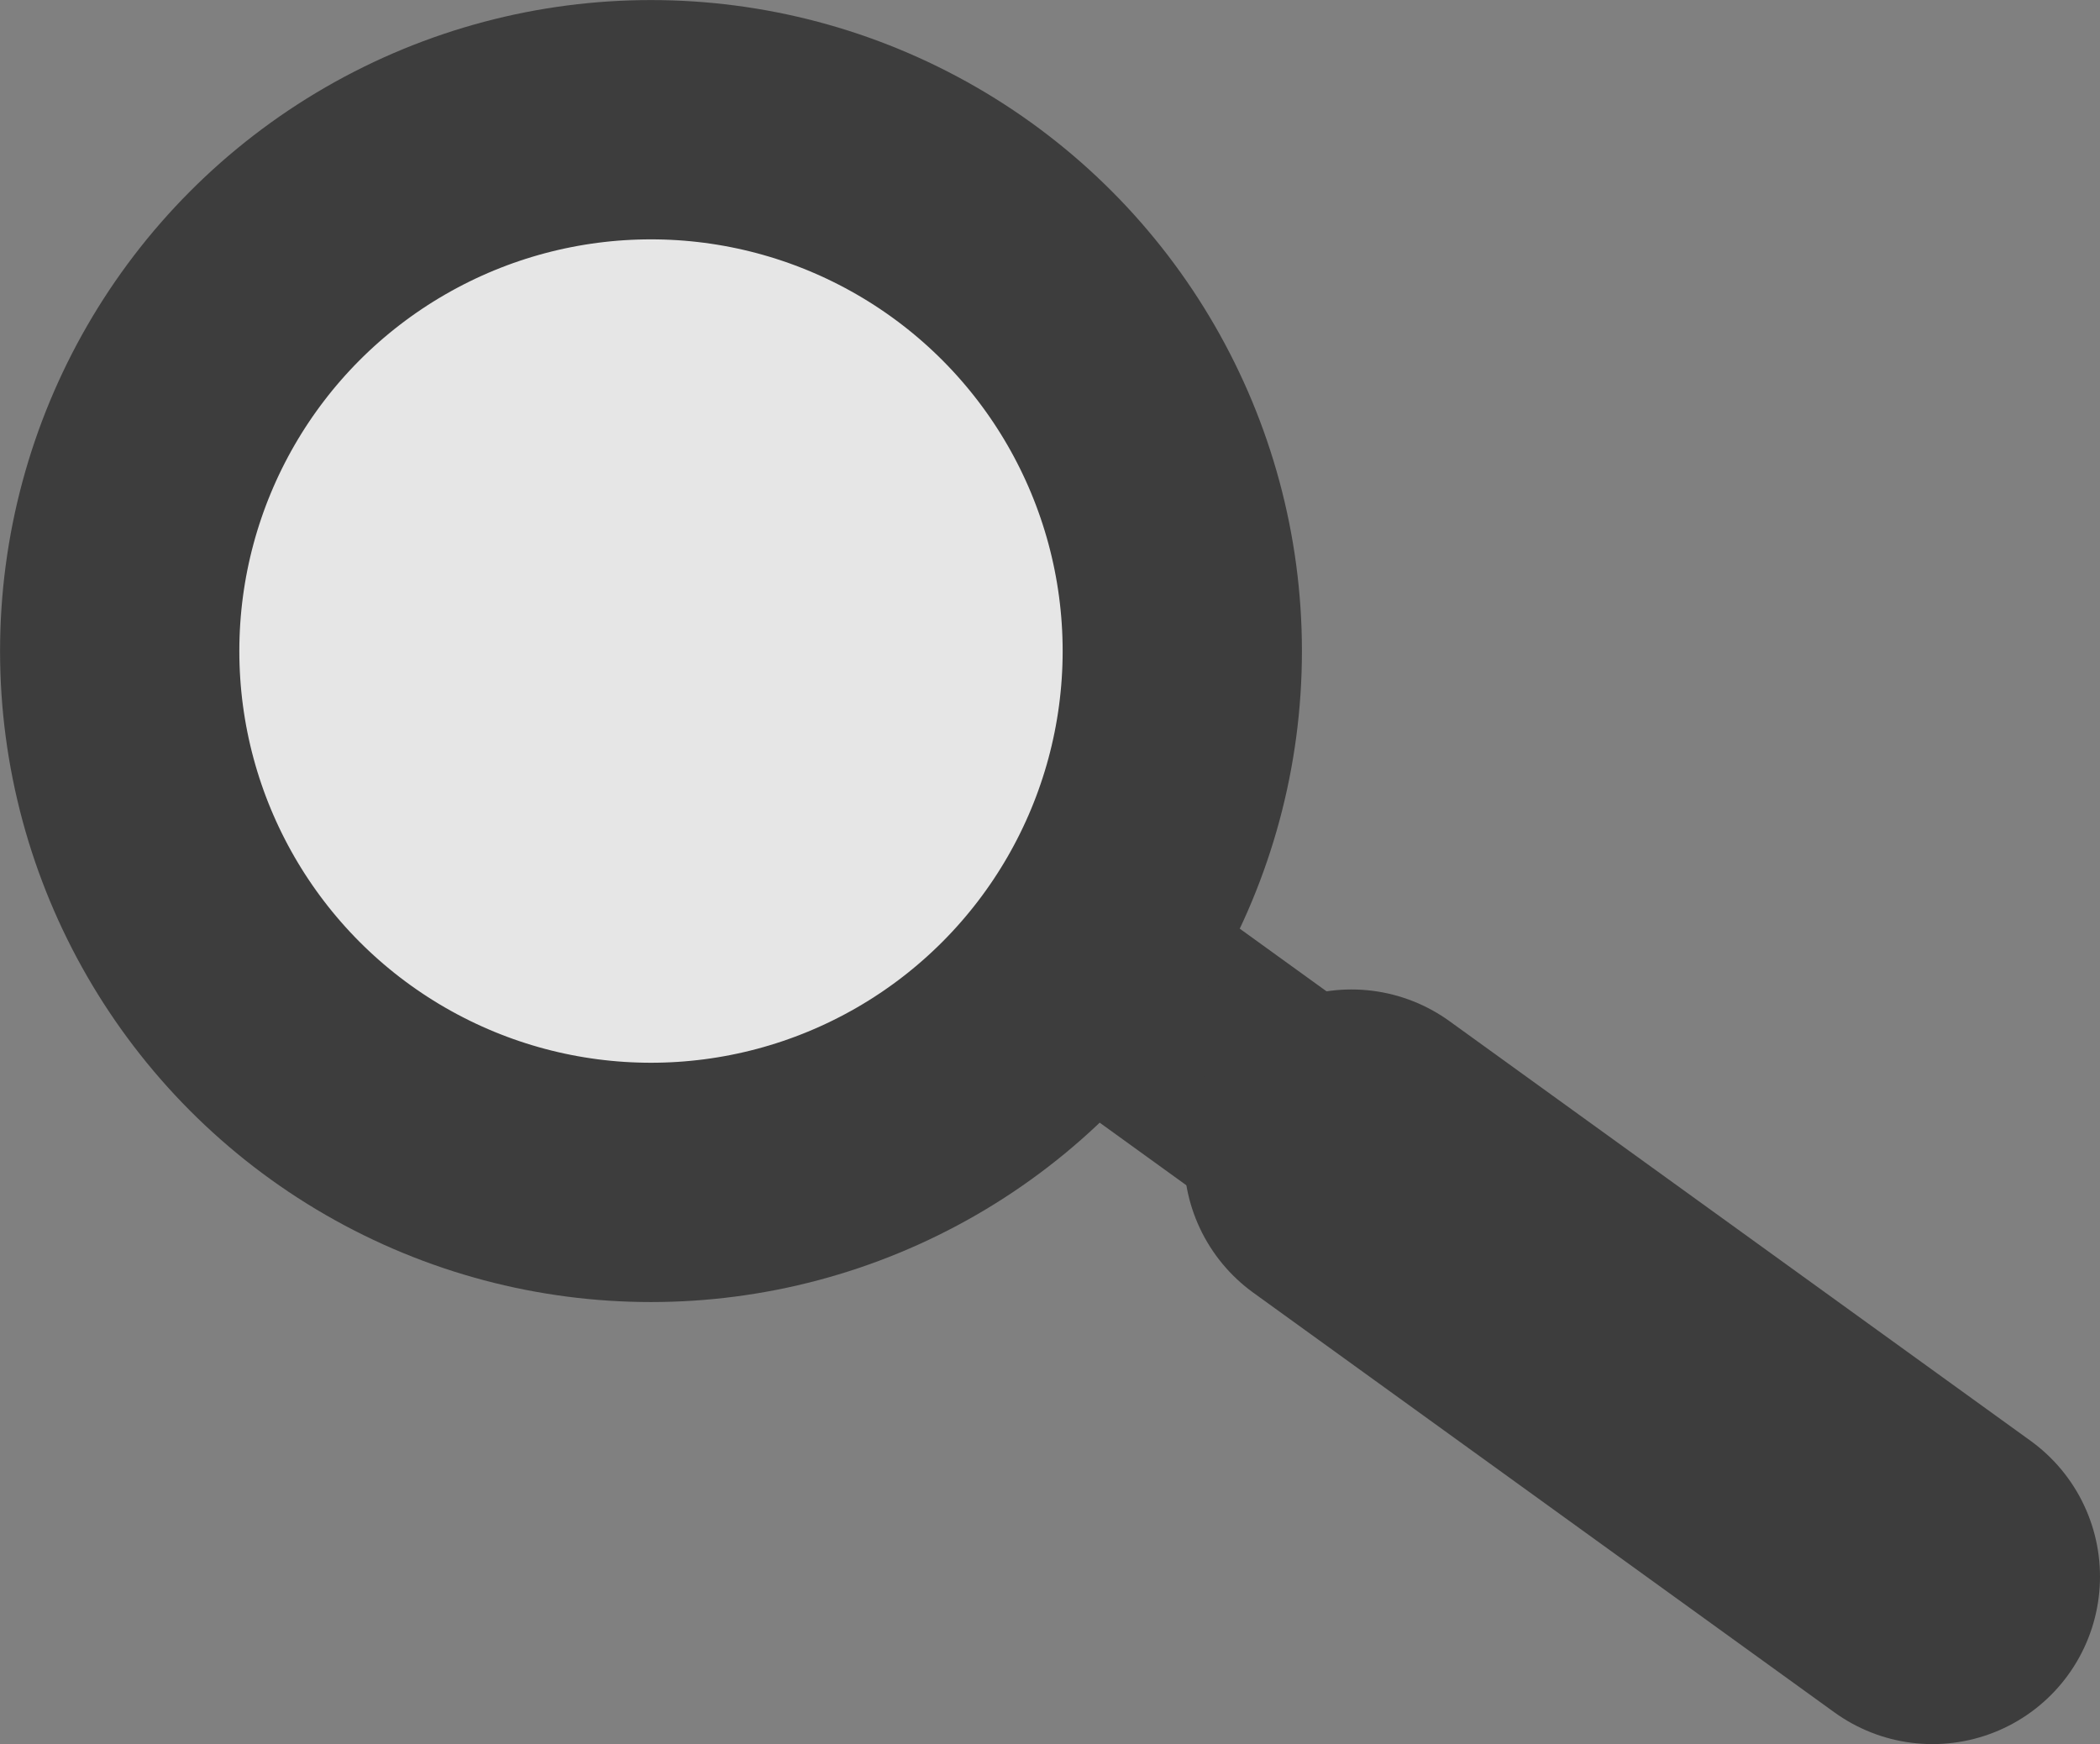 <?xml version="1.0" encoding="utf-8"?>
<!-- Generator: Adobe Illustrator 16.0.0, SVG Export Plug-In . SVG Version: 6.00 Build 0)  -->
<!DOCTYPE svg PUBLIC "-//W3C//DTD SVG 1.1//EN" "http://www.w3.org/Graphics/SVG/1.1/DTD/svg11.dtd">
<svg version="1.1" id="Layer_1" xmlns="http://www.w3.org/2000/svg" xmlns:xlink="http://www.w3.org/1999/xlink" x="0px" y="0px"
	 width="98.024px" height="81.404px" viewBox="0 0 98.024 81.404" enable-background="new 0 0 98.024 81.404" xml:space="preserve">
<rect x="0" y="0" width="98.024" height="81.404" fill="#808080" stroke="none"/>
<g>
	
		<line fill="none" stroke="#3D3D3D" stroke-width="11.169" stroke-linecap="round" stroke-miterlimit="10" x1="51.303" y1="45.49" x2="87.336" y2="71.514"/>
	
		<line fill="none" stroke="#3D3D3D" stroke-width="15.636" stroke-linecap="round" stroke-miterlimit="10" x1="63.083" y1="54" x2="90.206" y2="73.586"/>
	<circle opacity="0.8" fill="#FFFFFF" cx="30.387" cy="30.387" r="24.8"/>
	
		<circle fill="none" stroke="#3D3D3D" stroke-width="11.169" stroke-linecap="round" stroke-miterlimit="10" cx="30.387" cy="30.387" r="24.8"/>
</g>
<g>
</g>
<g>
</g>
<g>
</g>
<g>
</g>
<g>
</g>
<g>
</g>
<g>
</g>
<g>
</g>
<g>
</g>
<g>
</g>
<g>
</g>
<g>
</g>
<g>
</g>
<g>
</g>
<g>
</g>
</svg>

